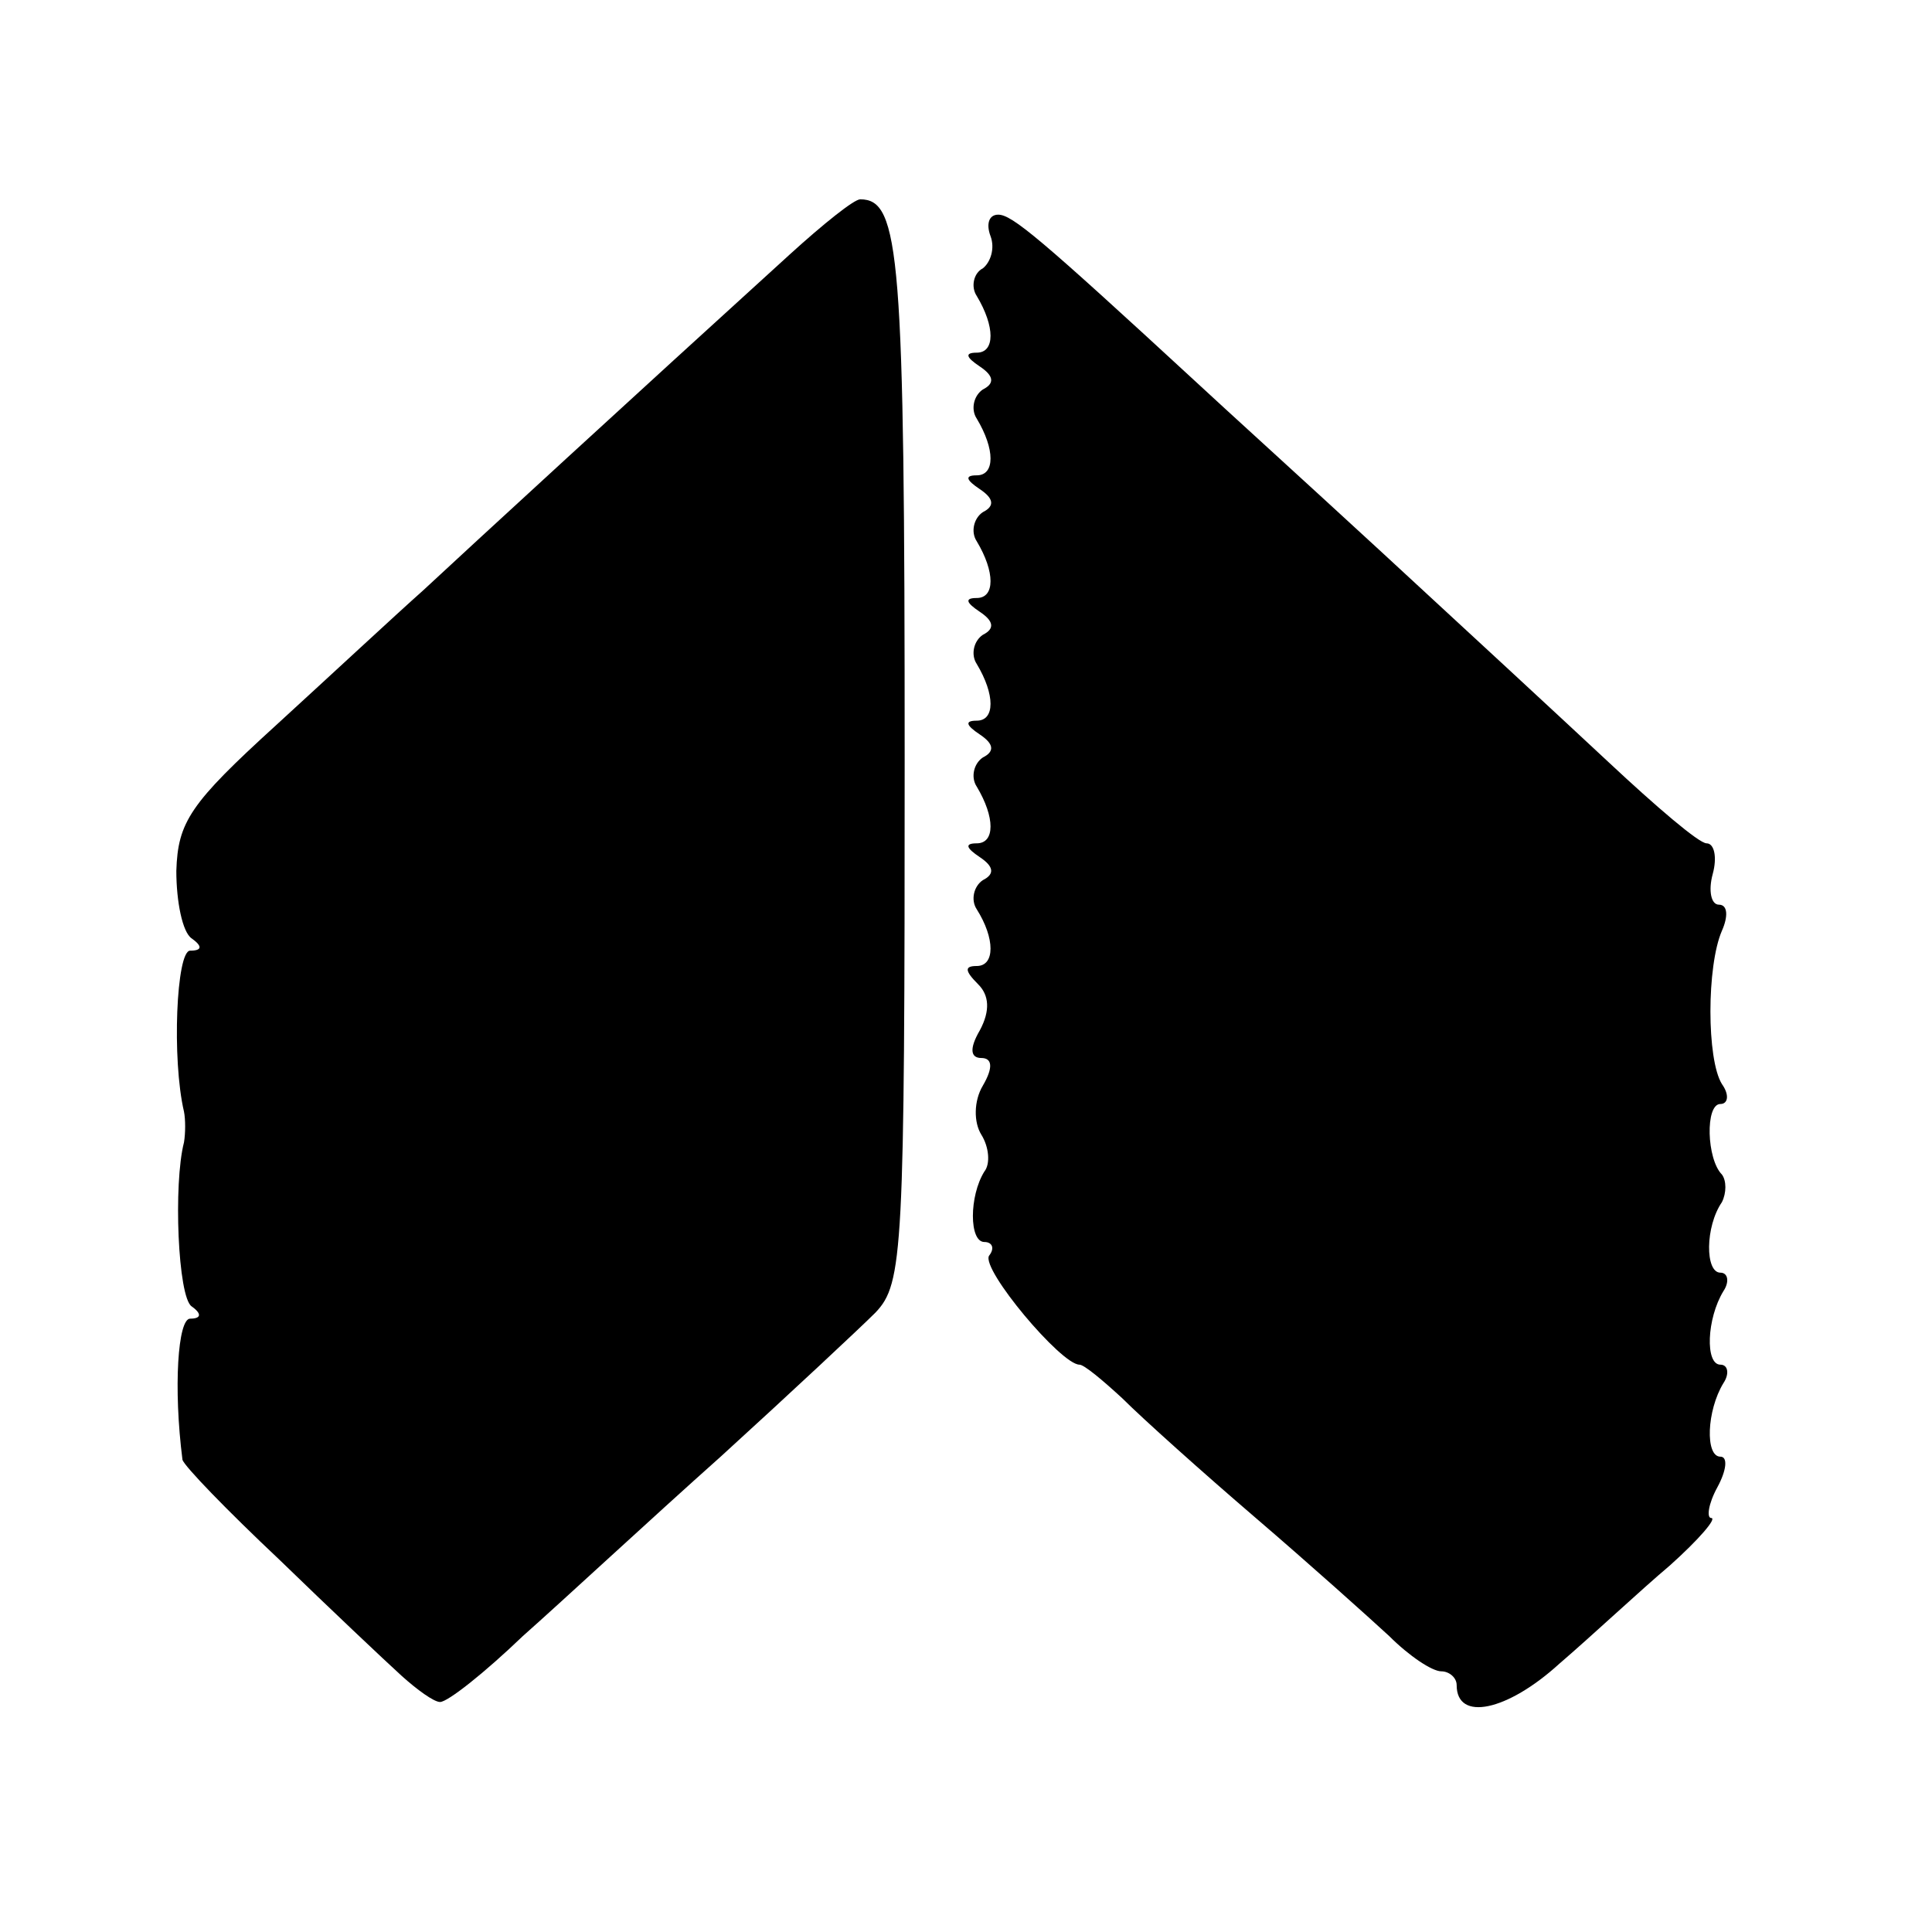 <?xml version="1.0" standalone="no"?>
<!DOCTYPE svg PUBLIC "-//W3C//DTD SVG 20010904//EN"
 "http://www.w3.org/TR/2001/REC-SVG-20010904/DTD/svg10.dtd">
<svg version="1.0" xmlns="http://www.w3.org/2000/svg"
 width="126pt" height="126pt" viewBox="0 0 126 126"
 preserveAspectRatio="xMidYMid meet">
<g transform="translate(0,126) scale(0.1,-0.1)"
fill="#000000" stroke="none">
<path d="M515 1094 c-99 -90 -210 -192 -239 -219 -18 -16 -61 -56 -96 -88 -56
-51 -64 -63 -65 -95 0 -20 4 -40 10 -44 7 -5 7 -8 -1 -8 -9 0 -12 -71 -4 -105
1 -5 1 -14 0 -20 -7 -27 -4 -101 5 -107 7 -5 6 -8 -1 -8 -8 0 -11 -45 -5 -92
1 -4 29 -33 63 -65 33 -32 69 -66 80 -76 10 -9 21 -17 25 -17 5 0 29 19 54 43
26 23 83 76 129 117 45 41 91 84 101 94 18 19 19 39 19 361 0 329 -3 365 -29
365 -4 0 -24 -16 -46 -36z"/>
<path d="M646 1106 c3 -8 0 -17 -5 -21 -6 -3 -8 -12 -4 -18 12 -20 12 -37 0
-37 -8 0 -7 -3 2 -9 9 -6 10 -11 2 -15 -6 -4 -8 -13 -4 -19 12 -20 12 -37 0
-37 -8 0 -7 -3 2 -9 9 -6 10 -11 2 -15 -6 -4 -8 -13 -4 -19 12 -20 12 -37 0
-37 -8 0 -7 -3 2 -9 9 -6 10 -11 2 -15 -6 -4 -8 -13 -4 -19 12 -20 12 -37 0
-37 -8 0 -7 -3 2 -9 9 -6 10 -11 2 -15 -6 -4 -8 -13 -4 -19 12 -20 12 -37 0
-37 -8 0 -7 -3 2 -9 9 -6 10 -11 2 -15 -6 -4 -8 -13 -4 -19 12 -19 12 -37 0
-37 -8 0 -8 -3 1 -12 7 -7 8 -17 1 -30 -7 -12 -6 -18 1 -18 7 0 8 -6 1 -18 -6
-10 -6 -24 -1 -32 5 -8 6 -19 2 -24 -10 -16 -10 -46 0 -46 5 0 7 -4 3 -9 -5
-9 47 -71 59 -71 3 0 15 -10 28 -22 13 -13 52 -48 87 -78 35 -30 74 -65 87
-77 13 -13 28 -23 34 -23 5 0 10 -4 10 -9 0 -24 33 -17 67 14 21 18 53 48 72
64 19 17 31 31 27 31 -3 0 -2 9 4 20 6 11 7 20 2 20 -10 0 -9 30 2 48 4 6 3
12 -2 12 -10 0 -9 30 2 48 4 6 3 12 -2 12 -10 0 -10 30 1 46 3 6 3 14 0 18
-10 10 -11 46 -1 46 5 0 6 6 1 13 -10 16 -10 77 0 100 4 9 4 17 -2 17 -5 0 -7
9 -4 20 3 11 1 20 -4 20 -5 0 -33 24 -64 53 -30 28 -97 90 -148 137 -51 47
-105 96 -120 110 -103 95 -121 110 -130 110 -6 0 -8 -6 -5 -14z"/>
</g>
</svg>
